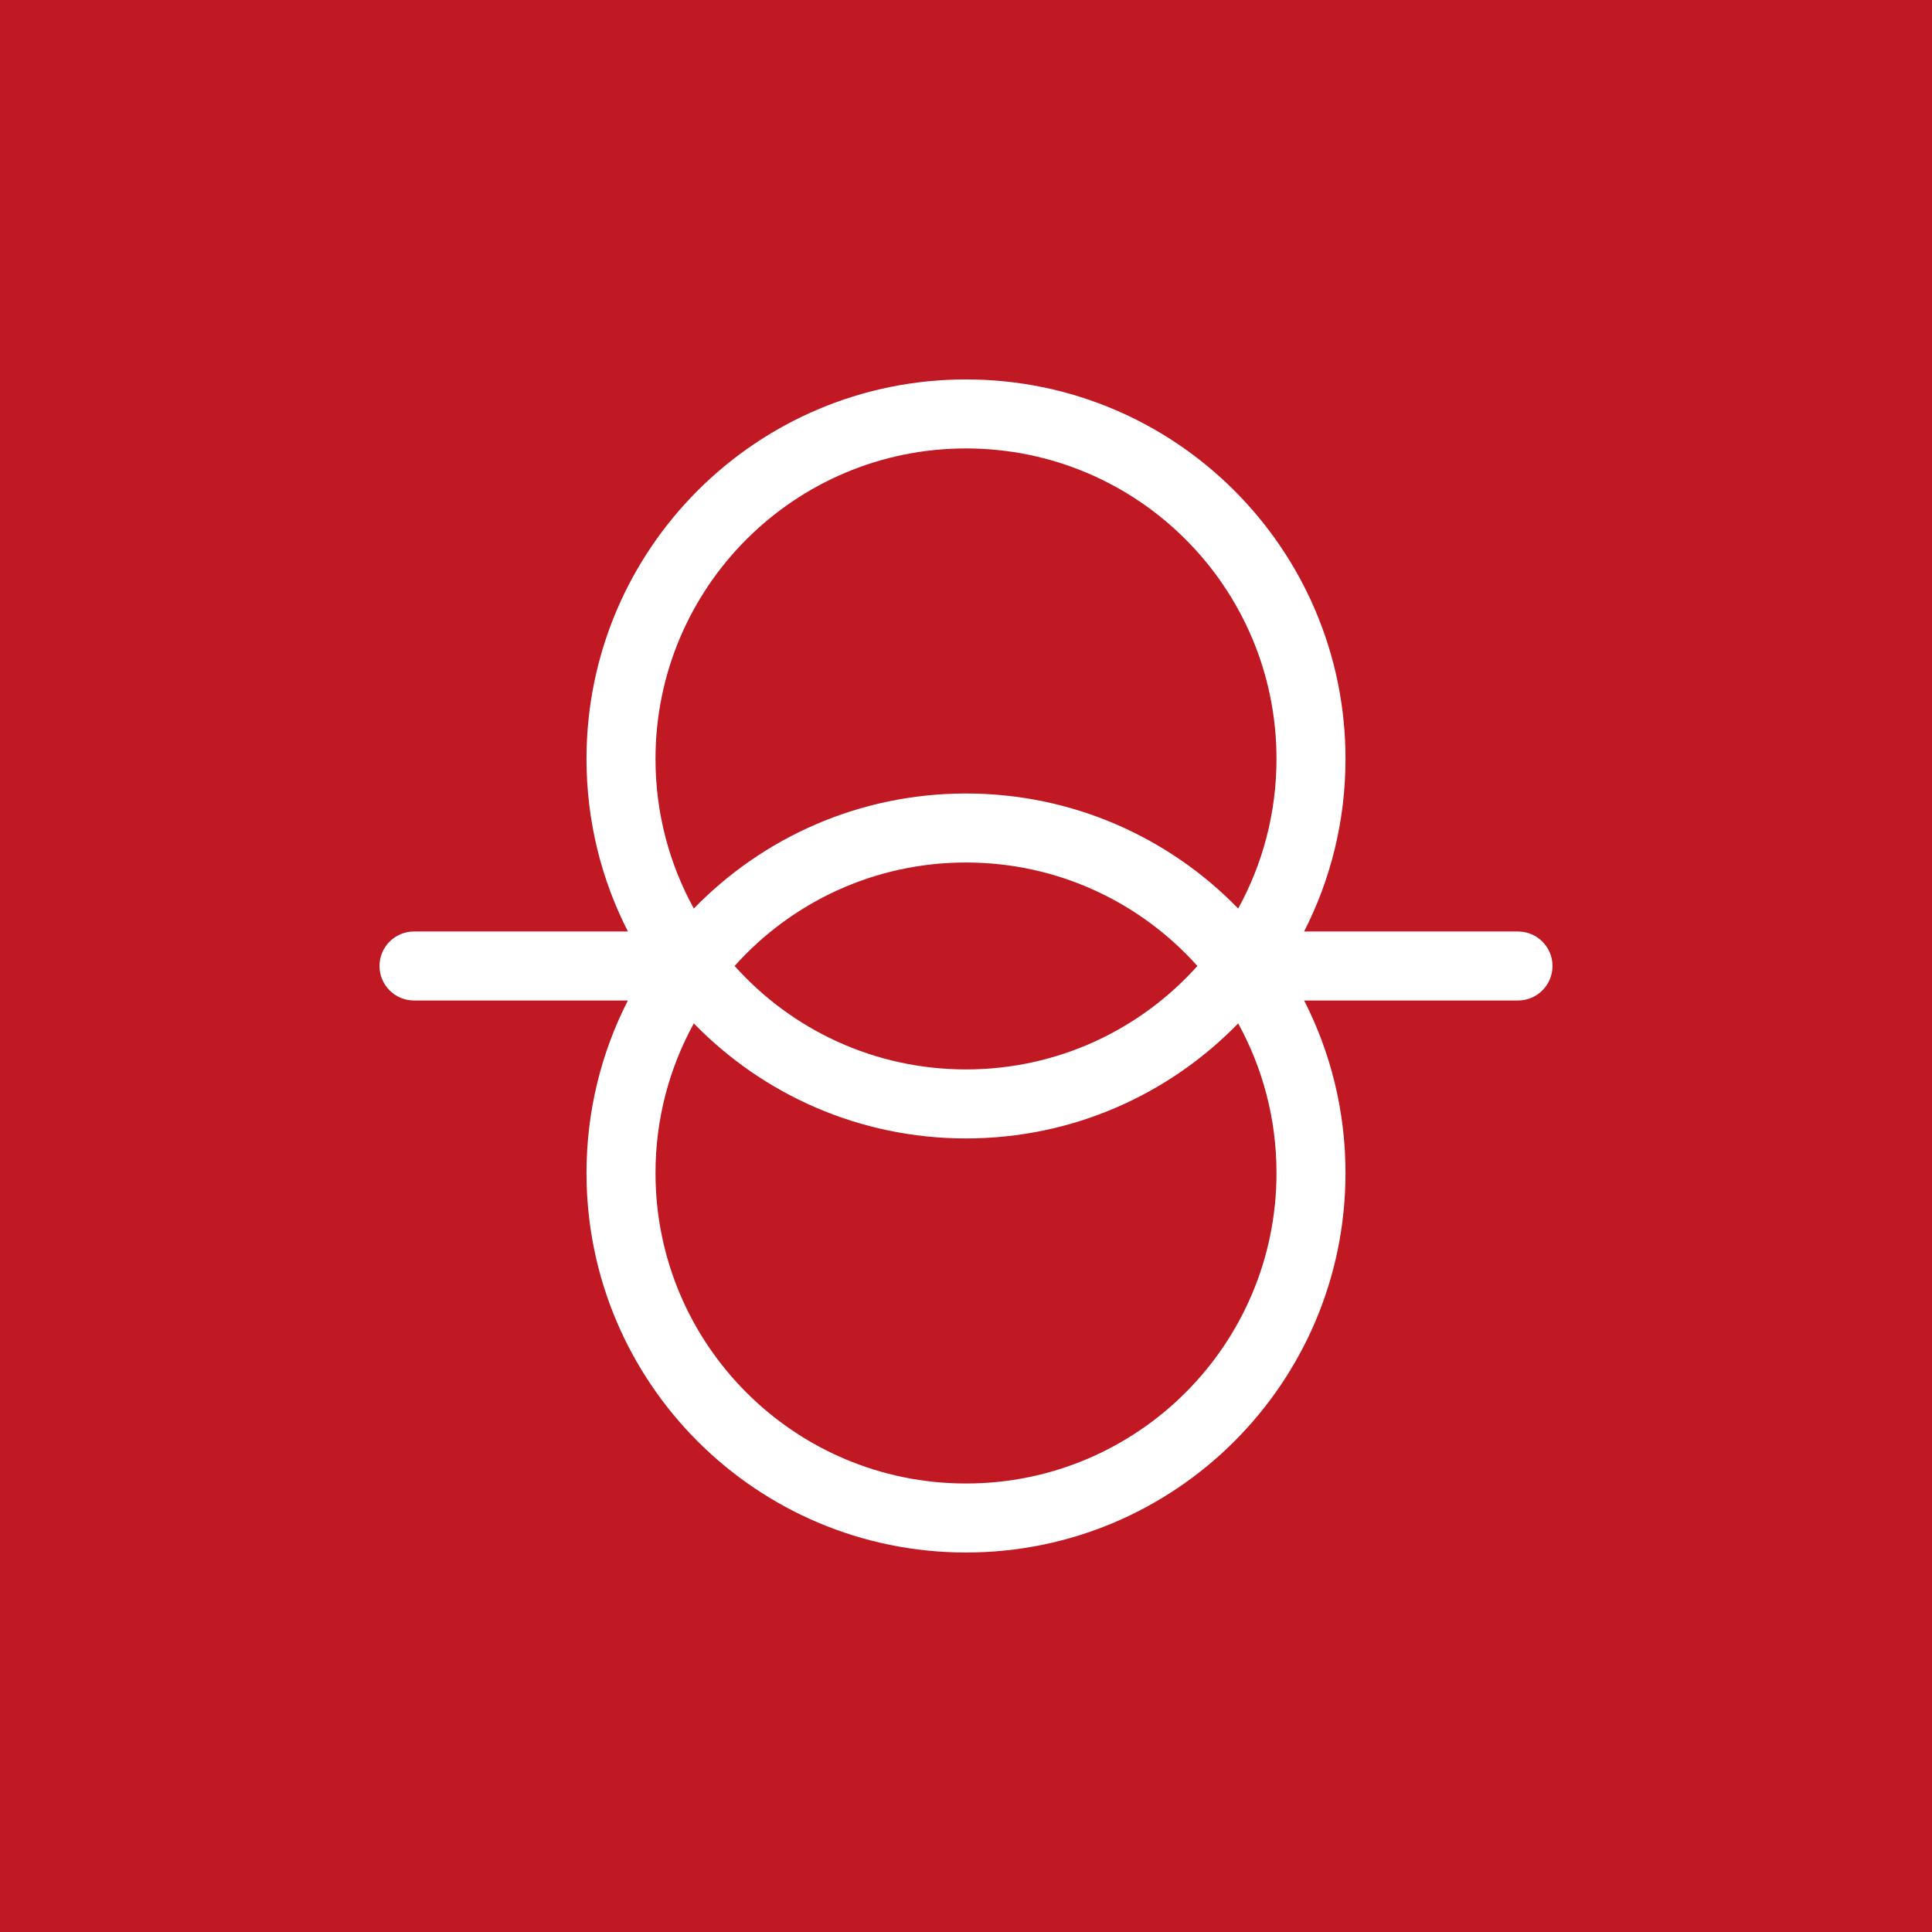 <svg width="56" height="56" viewBox="0 0 56 56" fill="none" xmlns="http://www.w3.org/2000/svg">
<rect width="56" height="56" fill="#C01923"/>
<path fill-rule="evenodd" clip-rule="evenodd" d="M28 30.998C30.665 30.998 33.059 29.84 34.707 27.999C33.059 26.158 30.665 25 28 25C25.335 25 22.941 26.158 21.293 27.999C22.941 29.84 25.335 30.998 28 30.998ZM28 23C31.094 23 33.89 24.277 35.889 26.334C36.597 25.048 37 23.57 37 21.998C37 17.027 32.971 12.998 28 12.998C23.029 12.998 19 17.027 19 21.998C19 23.57 19.403 25.048 20.111 26.334C22.11 24.277 24.906 23 28 23ZM37.8 27C38.567 25.499 39 23.799 39 21.998C39 15.923 34.075 10.998 28 10.998C21.925 10.998 17 15.923 17 21.998C17 23.799 17.433 25.499 18.201 27H12C11.448 27 11 27.448 11 28C11 28.552 11.448 29 12 29H18.199C17.433 30.5 17 32.2 17 34C17 40.075 21.925 45 28 45C34.075 45 39 40.075 39 34C39 32.2 38.567 30.5 37.801 29H44C44.552 29 45 28.552 45 28C45 27.448 44.552 27 44 27H37.8ZM28 32.998C31.094 32.998 33.89 31.72 35.889 29.664C36.597 30.95 37 32.428 37 34C37 38.971 32.971 43 28 43C23.029 43 19 38.971 19 34C19 32.428 19.403 30.95 20.111 29.664C22.11 31.72 24.906 32.998 28 32.998Z" fill="white"/>
</svg>
